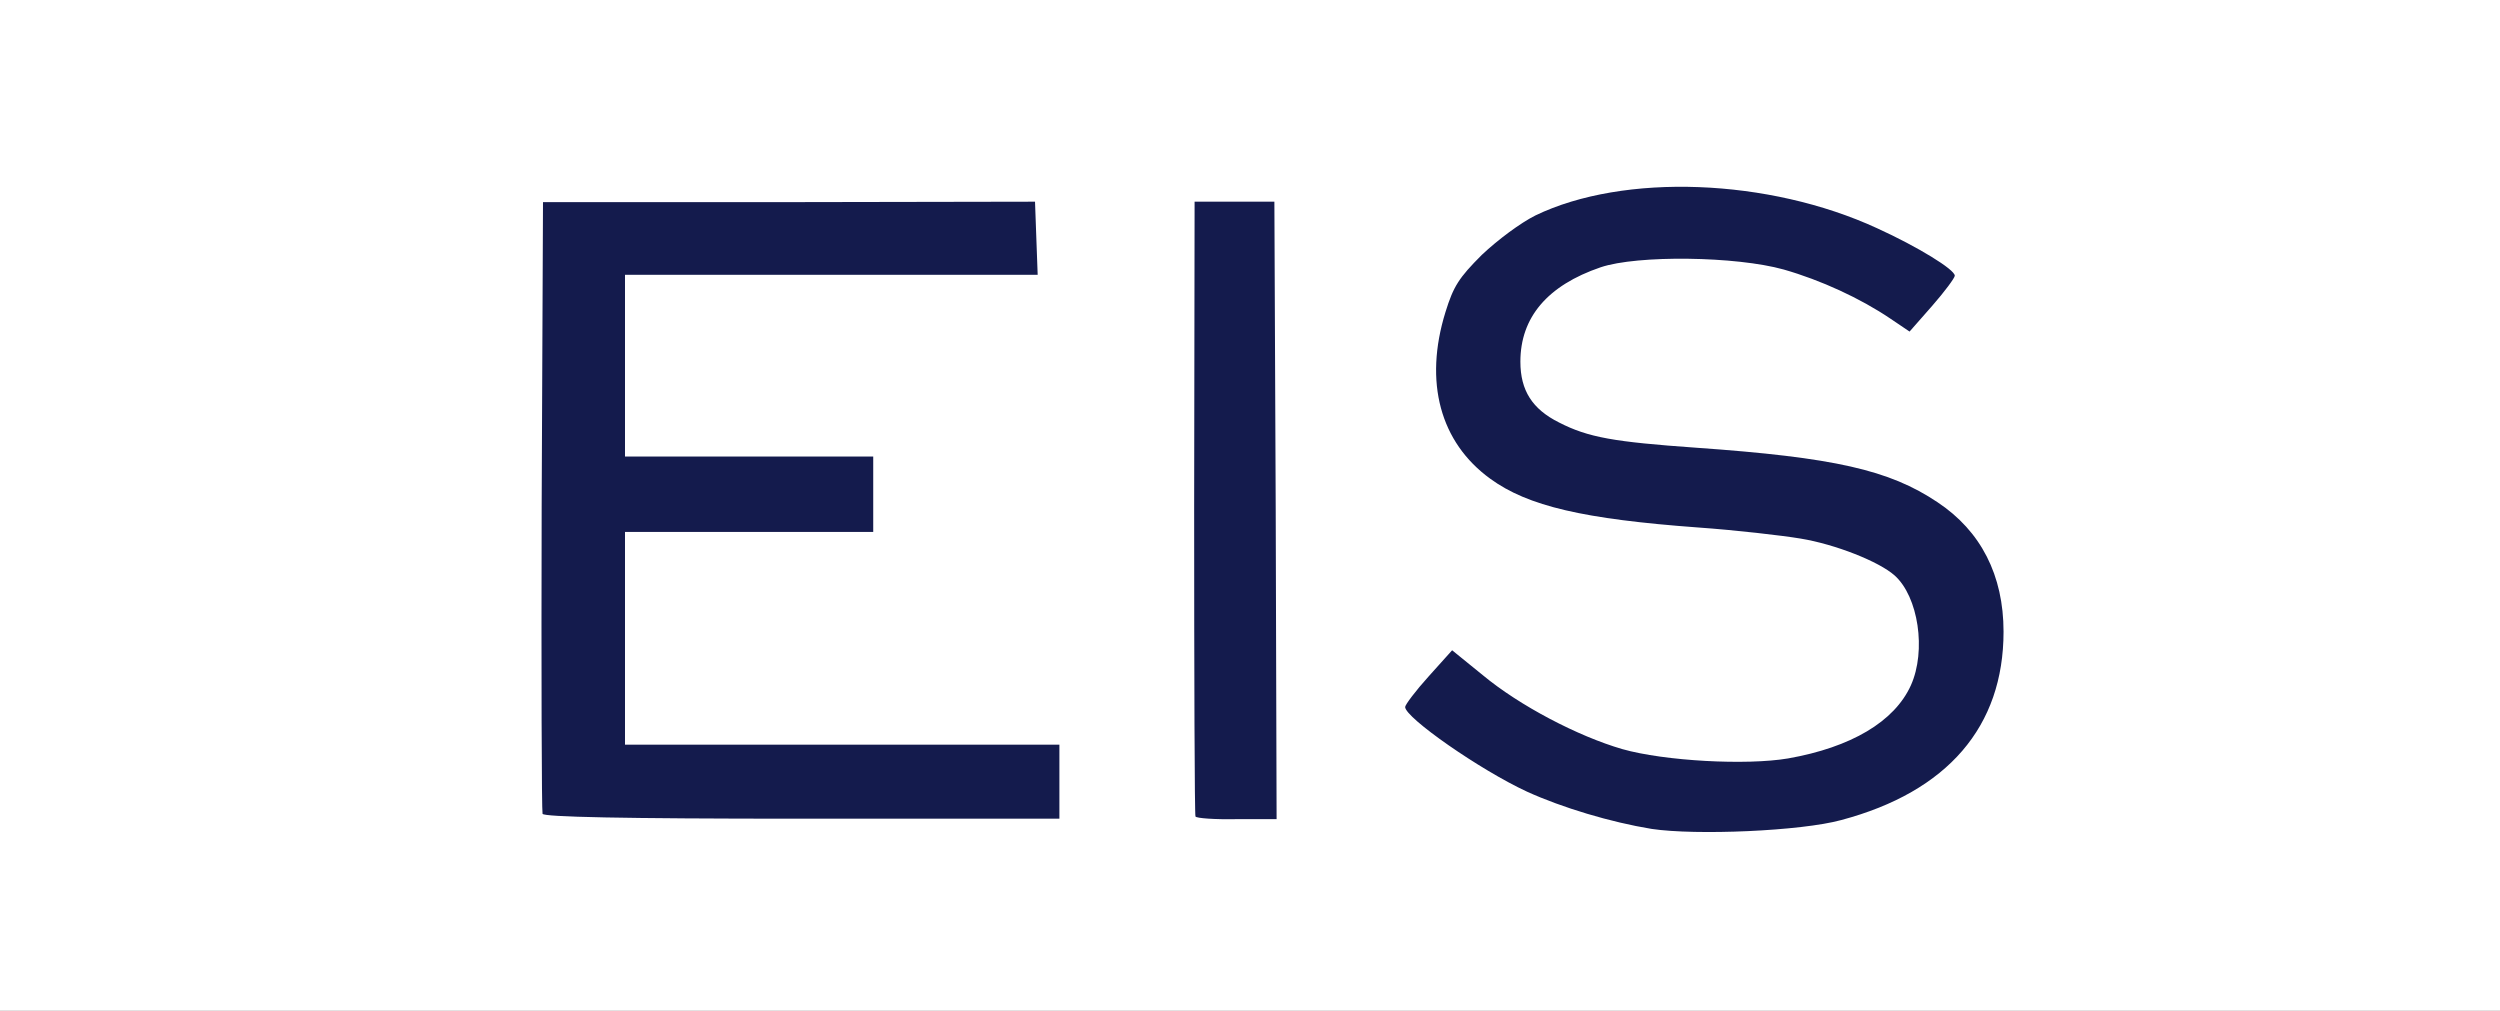 <?xml version="1.0" encoding="utf-8"?>
<!DOCTYPE svg PUBLIC "-//W3C//DTD SVG 1.0//EN" "http://www.w3.org/TR/2001/REC-SVG-20010904/DTD/svg10.dtd">
<svg version="1.0" xmlns="http://www.w3.org/2000/svg" width="282px" height="114px" viewBox="0 0 282 114" preserveAspectRatio="xMidYMid meet">
 <rect x="0" y="0" width="282" height="114" fill="#808080" stroke="none"/>
 <g fill="#ffffff">
  <path d="M0 57 l0 -57 141 0 141 0 0 57 0 57 -141 0 -141 0 0 -57z m206.20 34 c5.35 -1.45 9.50 -3.60 12.55 -6.65 8.05 -8.10 7.35 -20.05 -1.55 -26.15 -5.45 -3.70 -11.70 -5.10 -27.40 -6.20 -9.20 -0.65 -12.15 -1.15 -15.45 -2.85 -3.45 -1.70 -4.35 -3.50 -4.35 -8.35 0 -6.65 2.45 -9.90 9.05 -12.15 3.85 -1.30 18.20 -1.25 22.95 0.05 4.05 1.10 7.55 2.55 10.65 4.45 l2.45 1.50 1.20 -1.45 c0.65 -0.80 1.10 -1.65 1.05 -1.95 -0.10 -0.25 -2.55 -1.70 -5.45 -3.15 -9.90 -4.90 -20.35 -6.60 -29.45 -4.70 -6.30 1.30 -10 3.15 -13.80 6.85 -2.60 2.60 -3.20 3.55 -4.10 6.45 -1.25 4 -1.30 5.35 -0.35 8.50 2.45 8.15 9.80 11.40 28.85 12.80 9.85 0.75 14.70 1.60 18.30 3.25 3.60 1.60 4.55 2.45 5.70 5 1.30 2.80 1.30 9.70 0 12.55 -1.85 4.10 -6.75 7 -13.85 8.25 -5.05 0.85 -17 0.30 -21.60 -1 -4.65 -1.35 -10.45 -4.30 -14.40 -7.25 -1.70 -1.25 -3.20 -2.30 -3.35 -2.30 -0.15 0 -0.75 0.70 -1.35 1.50 -1.35 1.90 -1.15 2.20 3.95 5.65 6.40 4.30 13.55 7.10 21.35 8.35 4.55 0.70 13.85 0.20 18.40 -1z m-88.20 -3.05 l0 -2.45 -24.50 0 -24.50 0 0 -13.50 0 -13.50 14 0 14 0 0 -2.75 0 -2.75 -14 0 -14 0 0 -11.75 0 -11.75 23.25 0 23.25 0 0 -2.45 0 -2.50 -4.85 -0.15 c-2.70 -0.10 -14.65 -0.10 -26.50 0 l-21.65 0.15 0 33 0 32.95 22.65 0.10 c12.40 0.10 24.90 0.10 27.75 0 l5.10 -0.15 0 -2.50z m24.50 -30.50 l0 -32.95 -3 0 -3 0 0 32.95 0 33 1.90 0.15 c1 0.10 2.35 0.05 3 -0.05 l1.10 -0.15 0 -32.95z"/>
 </g>
 <g fill="#141b4d">
  <path d="M186.30 93.50 c-4.60 -0.75 -10.10 -2.40 -14.05 -4.20 -5.30 -2.45 -13.75 -8.35 -13.75 -9.55 0 -0.25 1.20 -1.85 2.65 -3.45 l2.65 -2.95 3.45 2.80 c4.15 3.45 10.75 6.90 15.75 8.35 4.75 1.35 14 1.85 18.70 1.05 7.10 -1.25 12 -4.15 13.85 -8.25 1.75 -3.90 0.85 -10 -1.85 -12.40 -1.75 -1.55 -6.65 -3.50 -10.60 -4.15 -2.10 -0.35 -7.30 -0.95 -11.55 -1.25 -12.90 -0.95 -19.20 -2.40 -23.45 -5.50 -5.65 -4.10 -7.50 -10.90 -5.05 -18.80 0.90 -2.90 1.50 -3.85 4.10 -6.45 1.80 -1.70 4.35 -3.60 6.05 -4.45 9.95 -4.80 26.30 -4.20 38.55 1.45 4.60 2.10 8.75 4.65 8.75 5.35 0 0.25 -1.15 1.80 -2.55 3.40 l-2.55 2.90 -2.15 -1.45 c-3.40 -2.30 -7.85 -4.35 -12.05 -5.55 -5.35 -1.50 -16.50 -1.65 -20.65 -0.25 -6 2.05 -9.05 5.65 -9.05 10.65 0 3.25 1.35 5.35 4.35 6.85 3.30 1.70 6.25 2.20 15.45 2.85 15.60 1.10 21.80 2.50 27.25 6.15 4.90 3.25 7.45 8.25 7.45 14.60 0 10.70 -6.30 18.05 -18.30 21.25 -4.55 1.25 -16.40 1.75 -21.40 1z"/>
  <path d="M61.20 91.80 c-0.10 -0.30 -0.15 -15.95 -0.10 -34.75 l0.15 -34.25 27.75 0 27.75 -0.05 0.15 4.15 0.15 4.10 -23.30 0 -23.25 0 0 10.25 0 10.25 14 0 14 0 0 4.25 0 4.25 -14 0 -14 0 0 12 0 12 24.50 0 24.50 0 0 4.15 0 4.20 -29.05 0 c-20.40 0 -29.10 -0.20 -29.25 -0.55z"/>
  <path d="M134.85 92.10 c-0.10 -0.20 -0.15 -15.85 -0.15 -34.85 l0.05 -34.50 4.50 0 4.50 0 0.15 34.80 0.10 34.85 -4.50 0 c-2.45 0.05 -4.55 -0.10 -4.65 -0.30z"/>
 </g>
</svg>